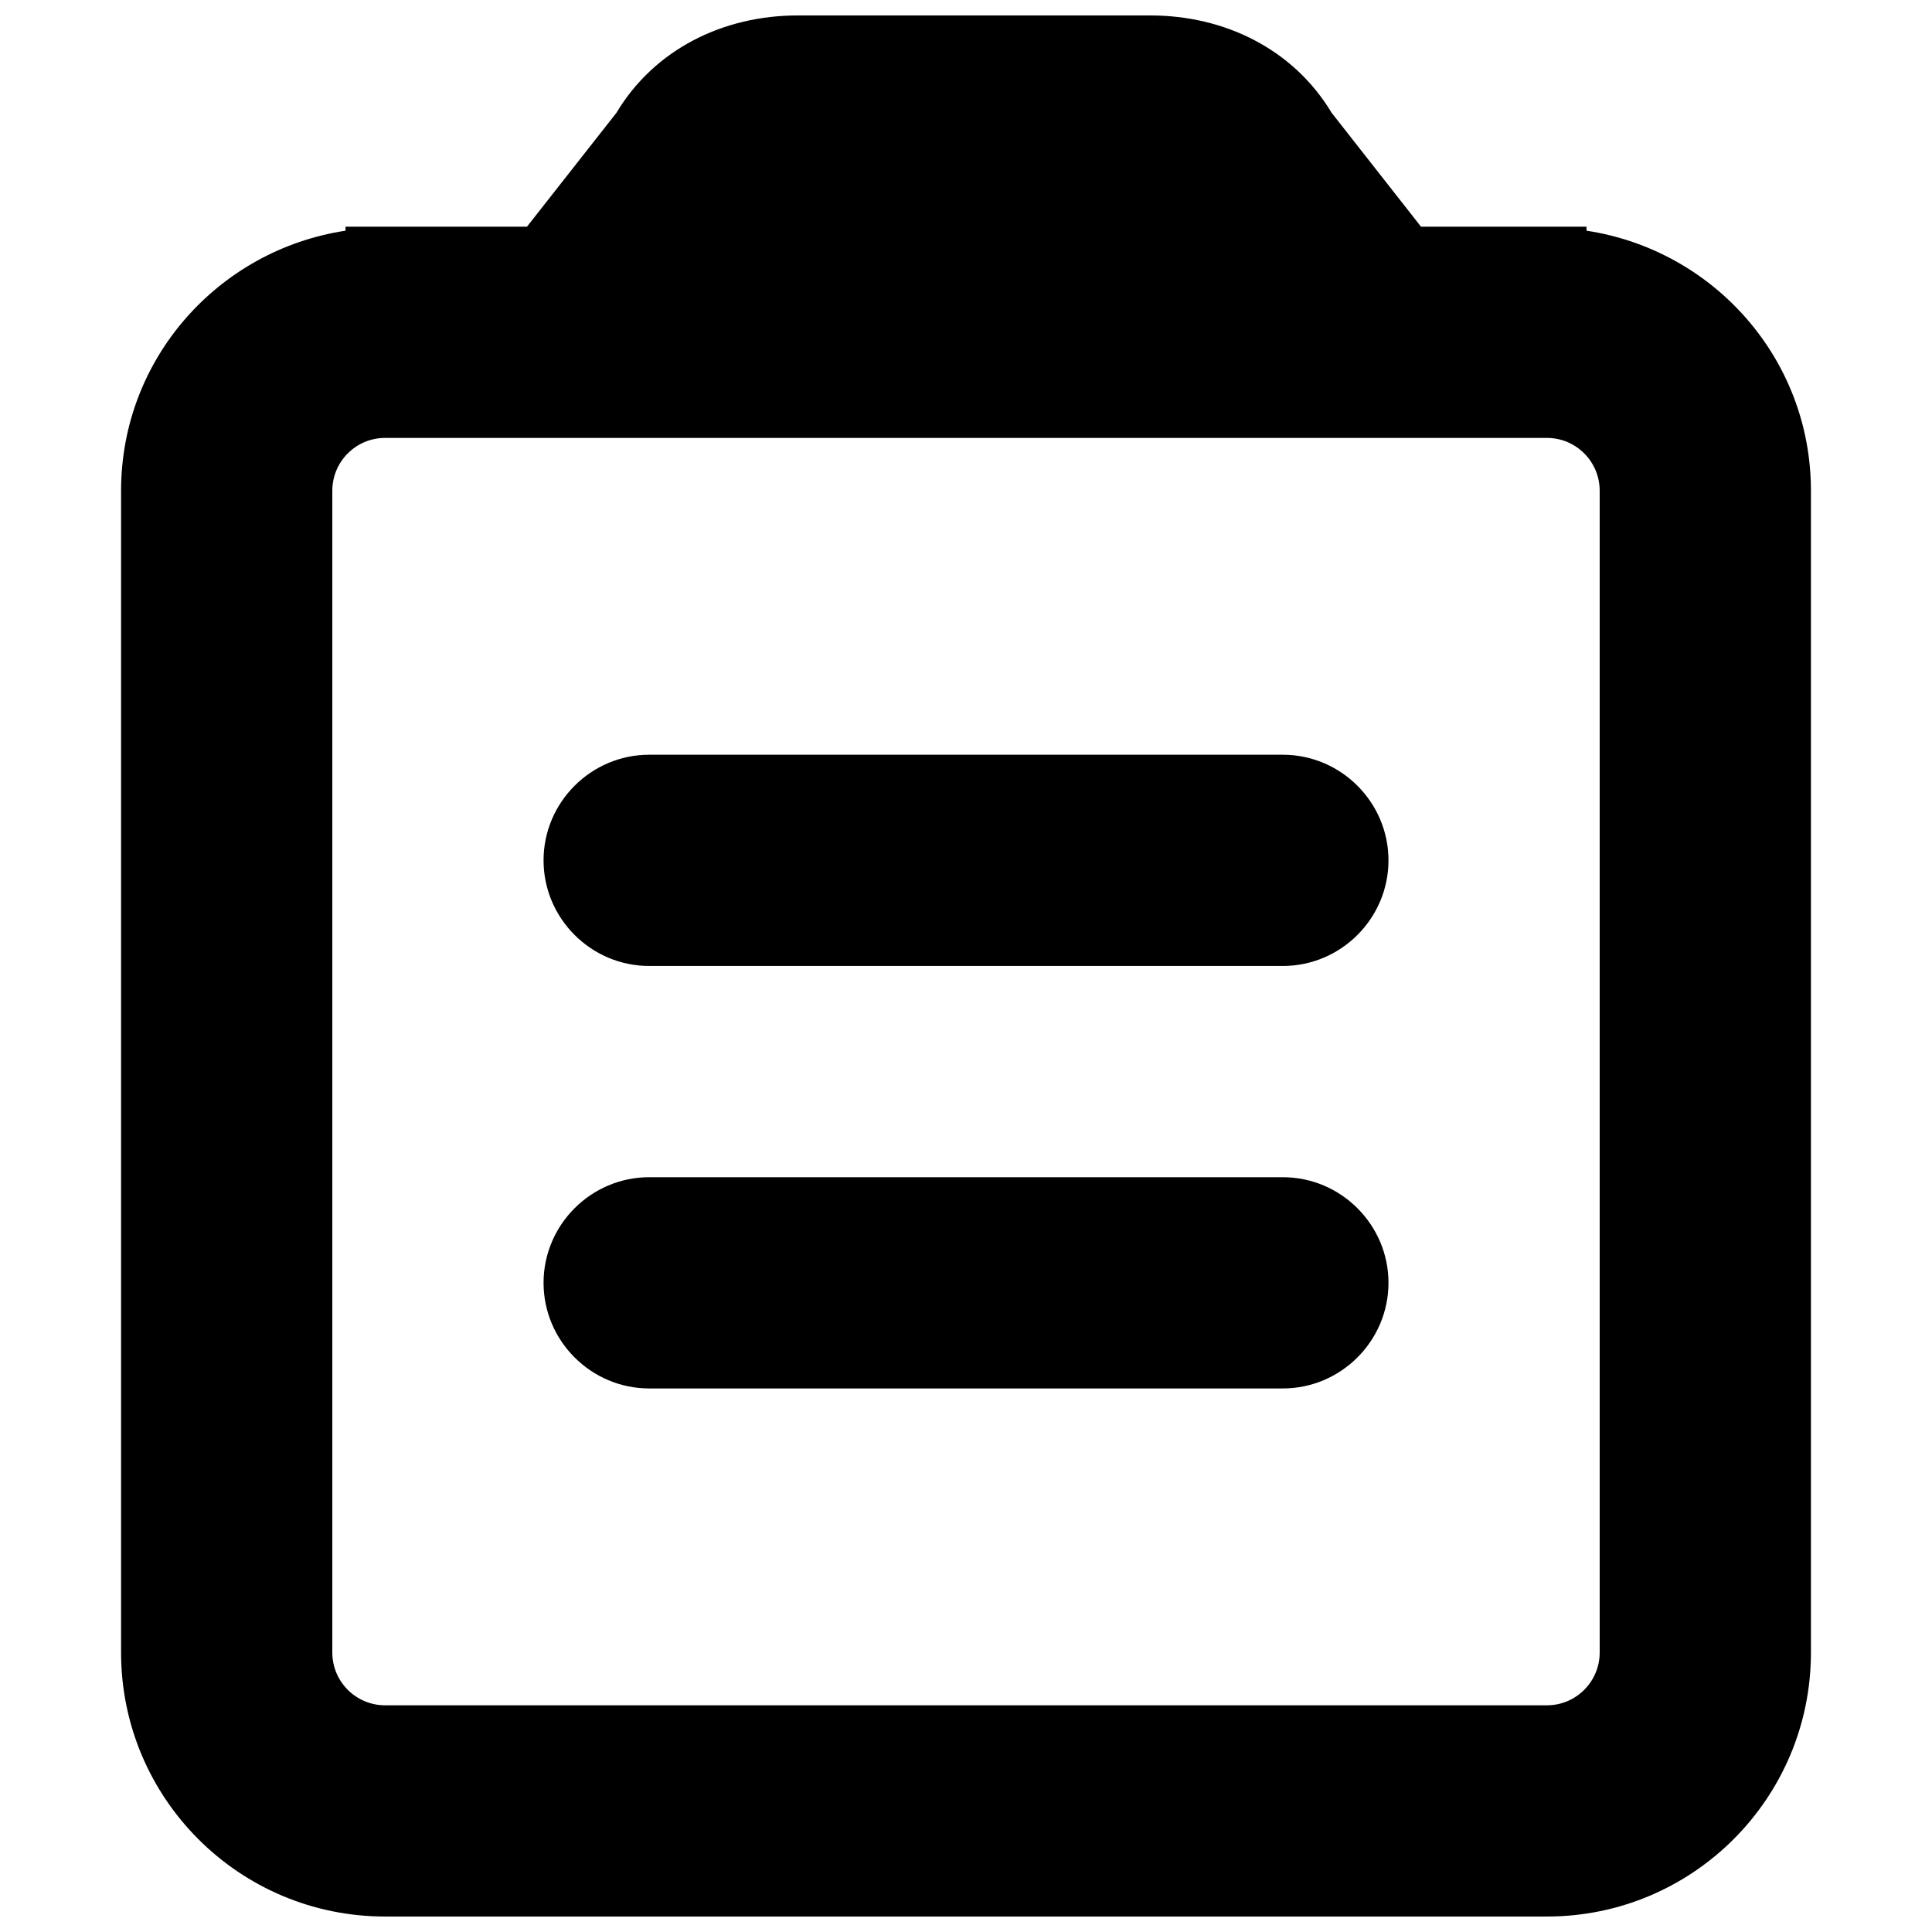 <?xml version="1.0" encoding="UTF-8"?>
<!-- Uploaded to: SVG Repo, www.svgrepo.com, Generator: SVG Repo Mixer Tools -->
<svg width="800px" height="800px" version="1.1" viewBox="144 144 512 512" xmlns="http://www.w3.org/2000/svg">
 <defs>
  <clipPath id="a">
   <path d="m176 148.09h448v503.81h-448z"/>
  </clipPath>
 </defs>
 <g clip-path="url(#a)">
  <path d="m285.05 651.9h-53.207 14.219c-38.656 0-69.977-31.32-69.977-69.973v-307.88c0-35.043 25.863-63.816 59.48-68.91v-1.062h48.086l23.707-30.176c10.102-16.875 28.352-25.805 48.027-25.805h93.484c19.676 0 37.898 8.93 48.031 25.805l23.68 30.176h43.859v1.062c33.613 5.094 59.477 33.867 59.477 68.91v307.88c0 38.652-31.32 69.973-69.973 69.973zm0-55.977h-53.207 14.219c-7.727 0-13.996-6.269-13.996-13.996v-307.88c0-7.727 6.269-13.996 13.996-13.996h307.88c7.723 0 13.992 6.269 13.992 13.996v307.88c0 7.727-6.269 13.996-13.992 13.996zm198.92-251.91h-167.93c-15.395 0-27.992 12.594-27.992 27.988 0 15.395 12.598 27.992 27.992 27.992h167.93c15.395 0 27.992-12.598 27.992-27.992 0-15.395-12.598-27.988-27.992-27.988zm0 111.96h-167.93c-15.395 0-27.992 12.598-27.992 27.988 0 15.395 12.598 27.992 27.992 27.992h167.93c15.395 0 27.992-12.598 27.992-27.992 0-15.391-12.598-27.988-27.992-27.988z" fill-rule="evenodd"/>
 </g>
</svg>